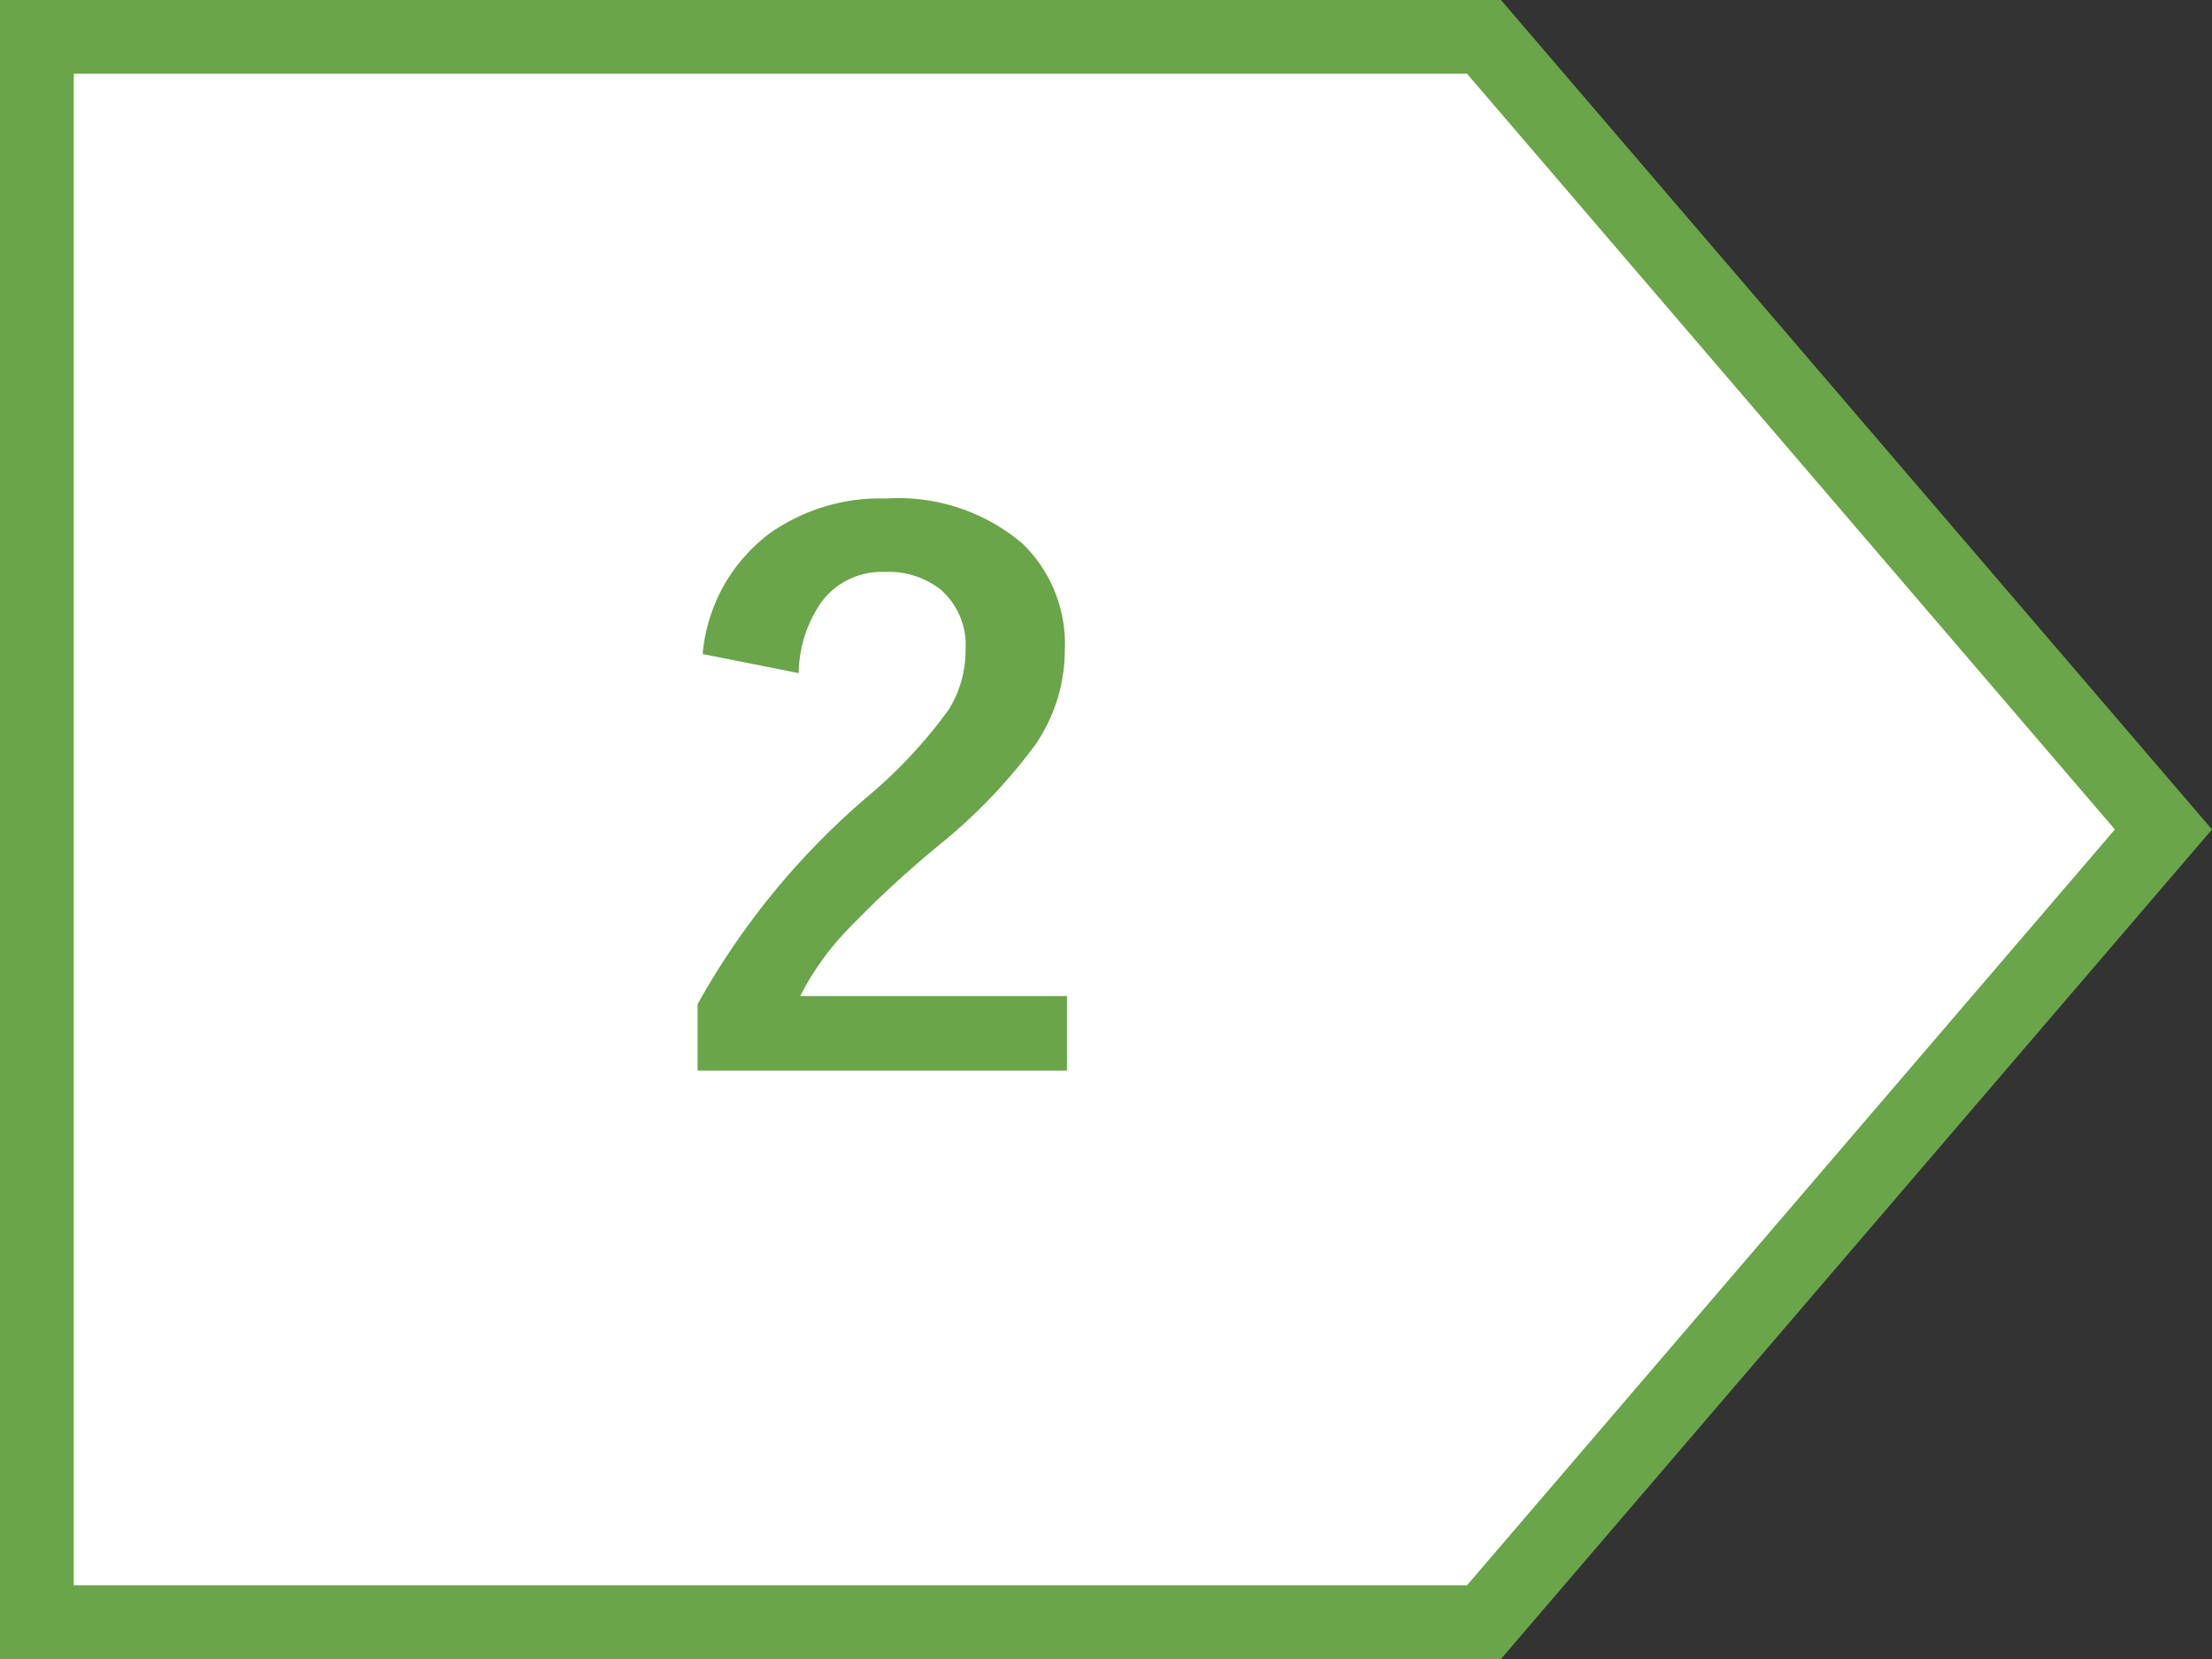 <svg xmlns="http://www.w3.org/2000/svg" width="60" height="45" viewBox="0 0 60 45">
  <rect x="0" y="0" width="60" height="45" fill="#333333" stroke="none"/>
  <g id="_2R_s" data-name="2R_s" transform="translate(6034 13561.211)">
    <g id="合体_35" data-name="合体 35" transform="translate(-6039 -13561.211)" fill="#fff">
      <path d="M 45.253 44 L 6 44 L 6 1 L 45.253 1 L 63.683 22.499 L 45.253 44 Z" stroke="none"/>
      <path d="M 7 2 L 7 43 L 44.793 43 L 62.366 22.499 L 44.793 2 L 7 2 M 5 0 L 45.713 0 L 65 22.499 L 45.713 45 L 5 45 L 5 0 Z" stroke="none" fill="#6aa549"/>
    </g>
    <path id="パス_5091" data-name="パス 5091" d="M-4.941-11.26a4.594,4.594,0,0,1,1.816-3.271,5.2,5.2,0,0,1,3.164-.947,5.2,5.2,0,0,1,3.682,1.211,3.776,3.776,0,0,1,1.162,2.9,4.547,4.547,0,0,1-.8,2.568A14.7,14.7,0,0,1,1.621-6.2a29.127,29.127,0,0,0-2.7,2.49A7.5,7.5,0,0,0-2.295-1.982H4.941V.039H-5.078v-1.8A20.474,20.474,0,0,1-.459-7.4a13.013,13.013,0,0,0,2.2-2.363,3.04,3.04,0,0,0,.449-1.621A1.984,1.984,0,0,0,1.523-13,2.277,2.277,0,0,0,0-13.486a2.033,2.033,0,0,0-1.7.791,3.43,3.43,0,0,0-.635,1.953Z" transform="translate(-6010 -13532.211)" fill="#6aa549"/>
  </g>
</svg>
